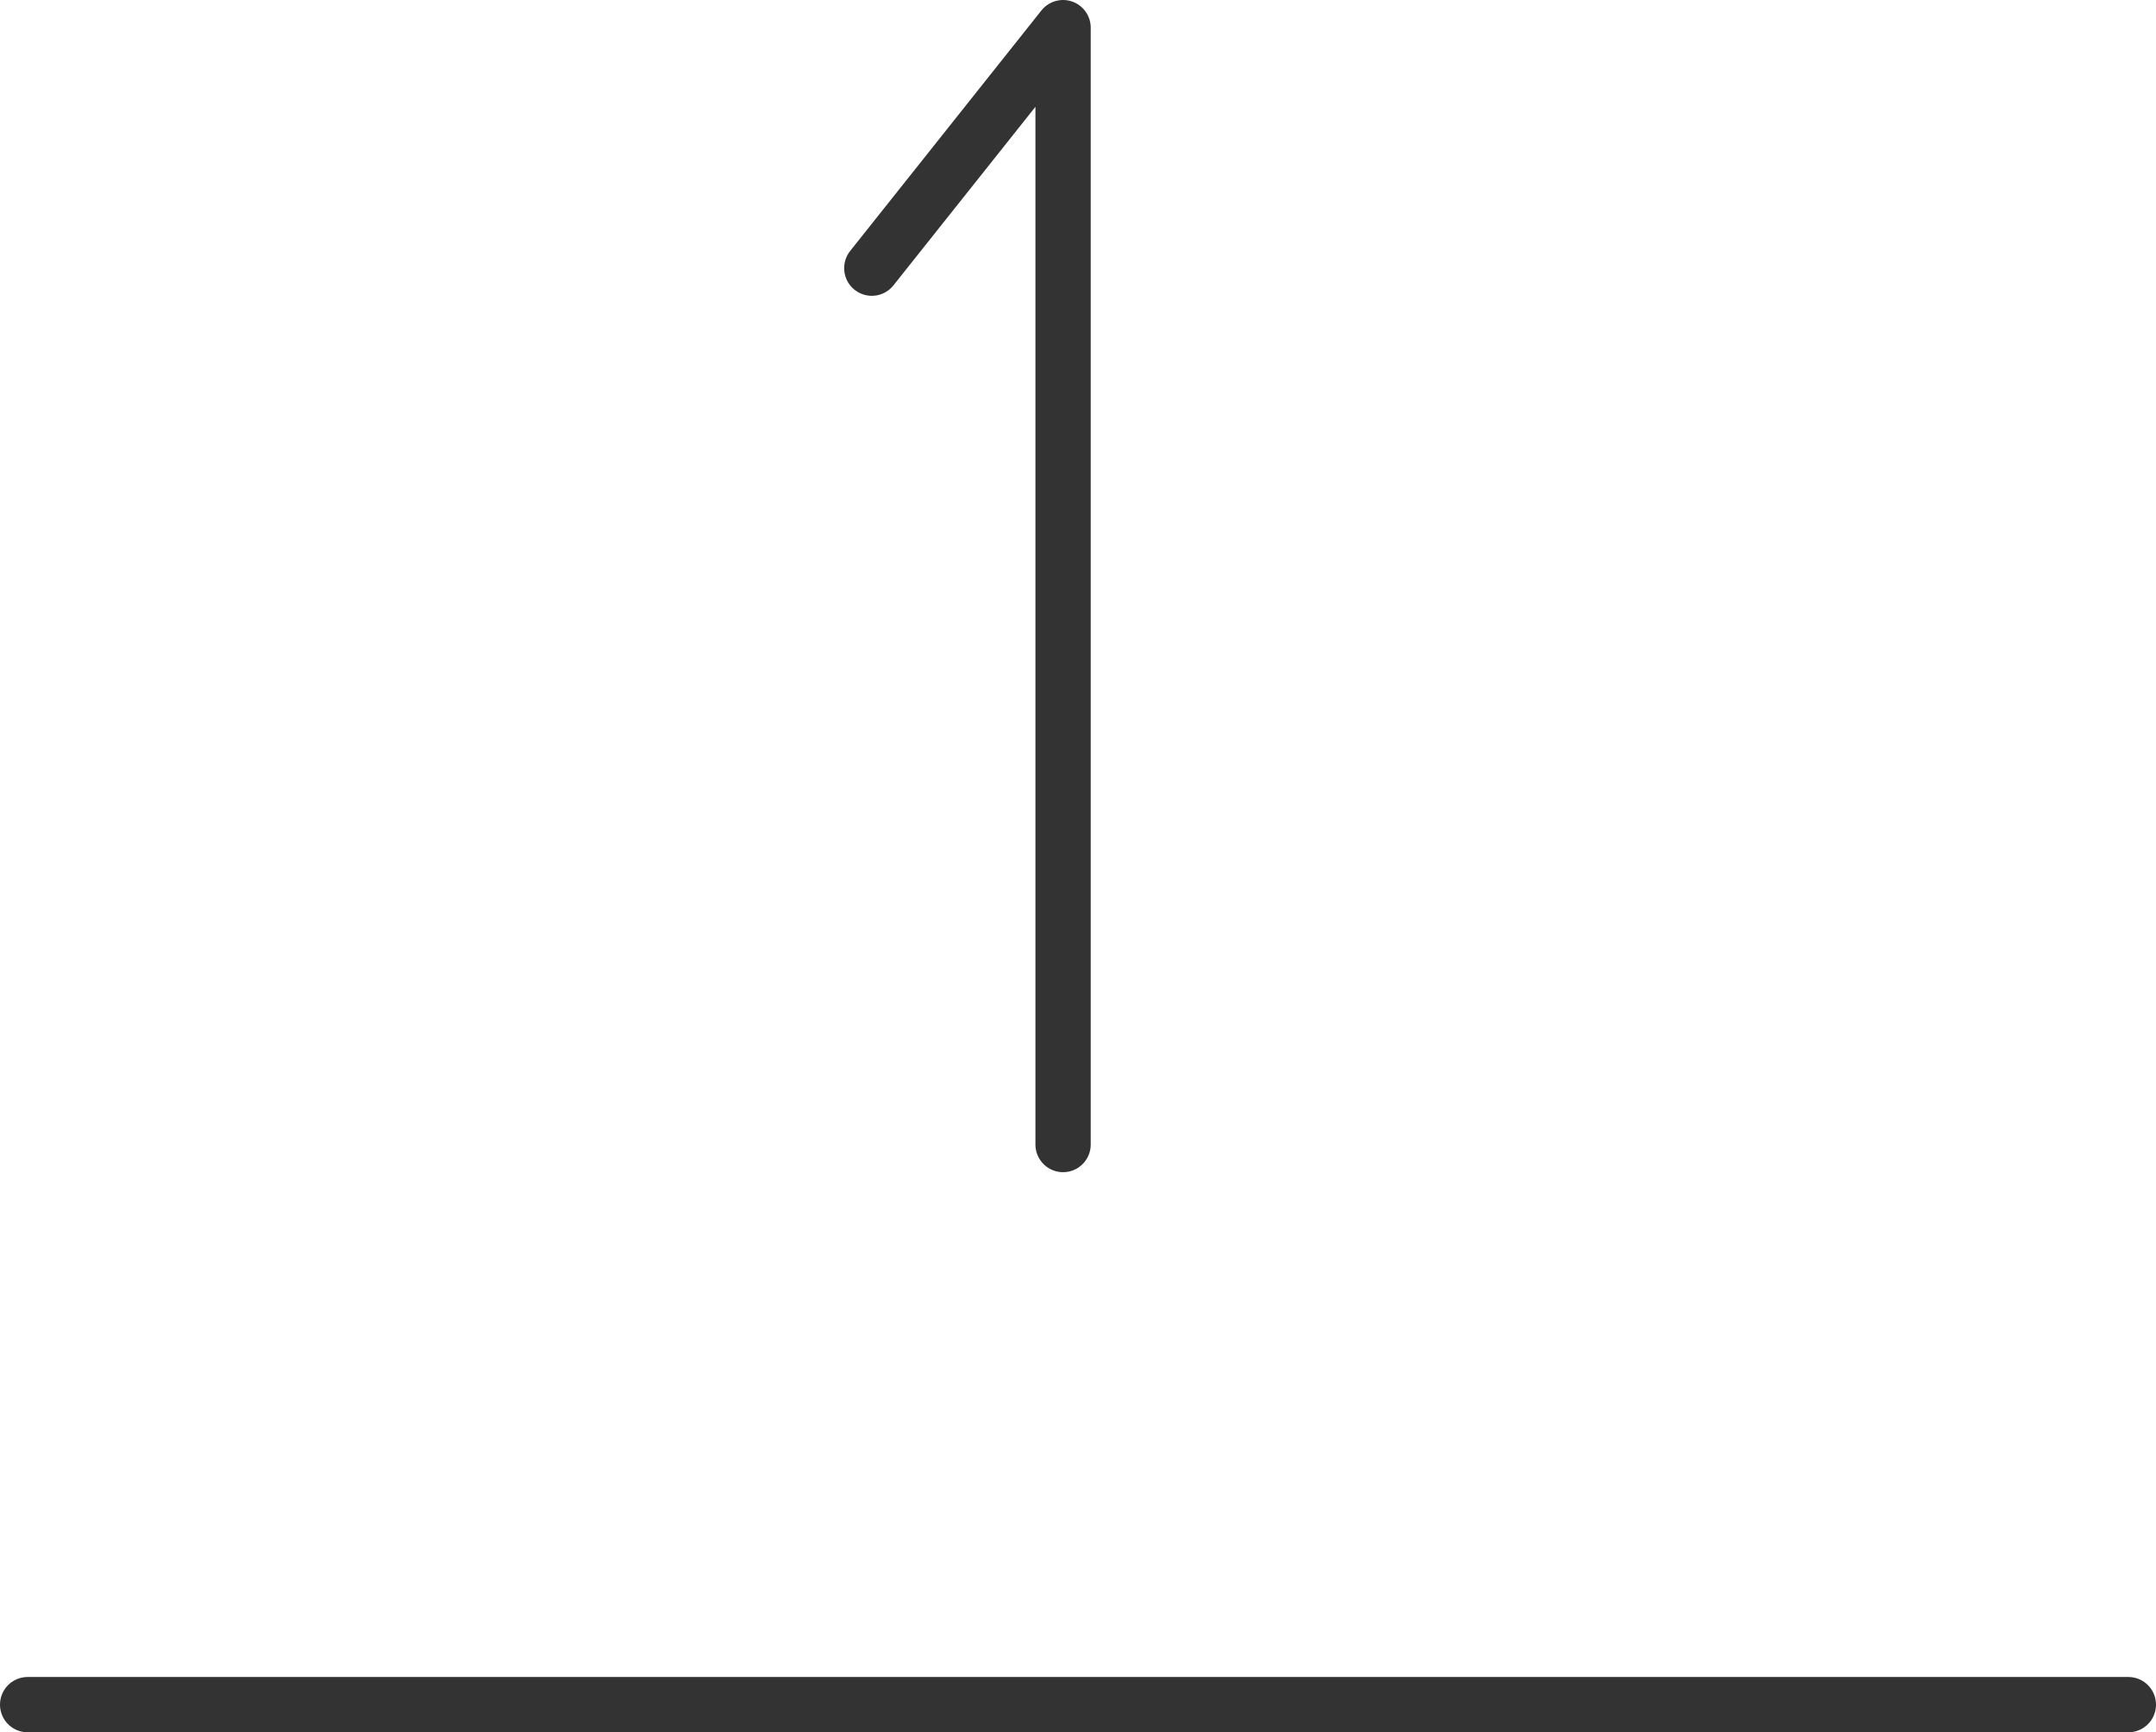 <?xml version="1.0" encoding="UTF-8"?><svg xmlns="http://www.w3.org/2000/svg" viewBox="0 0 39 31.33"><defs><style>.d{fill:none;stroke:#333;stroke-linecap:round;stroke-linejoin:round;}</style></defs><g id="a"/><g id="b"><g id="c"><g><polyline class="d" points="19.23 20.7 19.23 .5 15.77 4.85"/><line class="d" x1=".5" y1="30.83" x2="38.5" y2="30.83"/></g></g></g></svg>